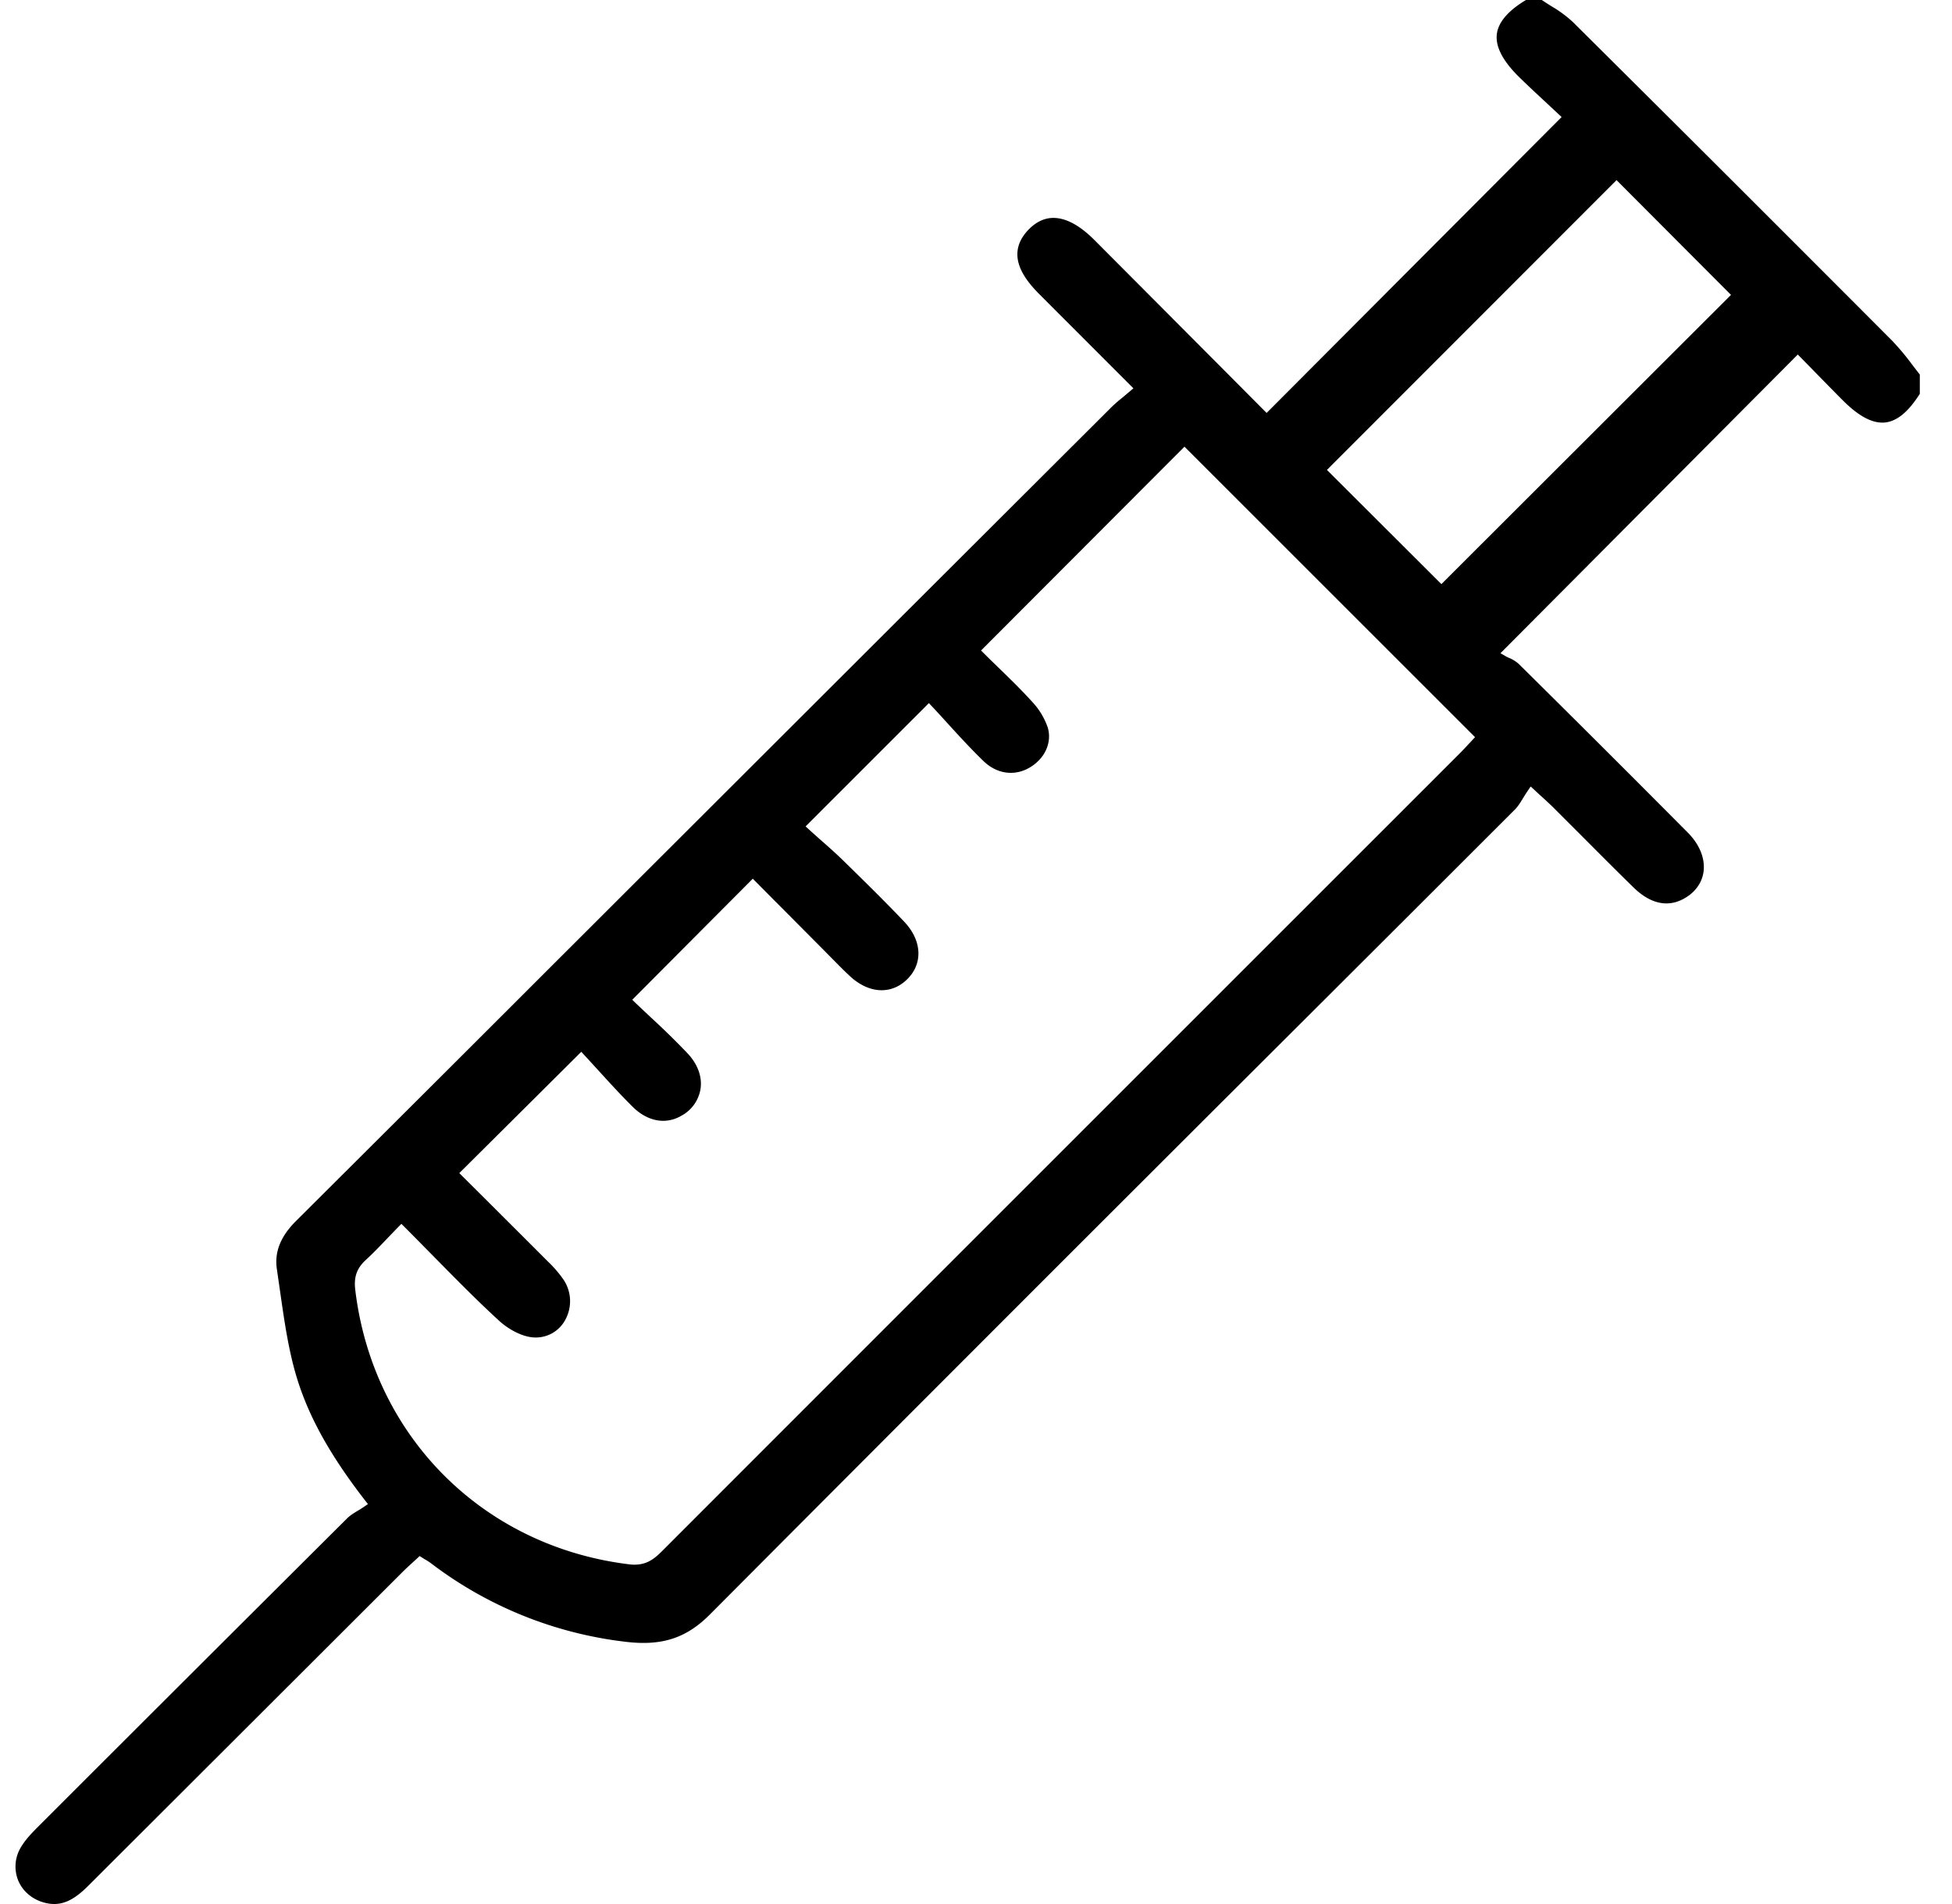 <svg xmlns="http://www.w3.org/2000/svg" width="41" height="40" fill="currentColor"><path d="M38.09 7.784c.2.204.408.418.62.63.34.34.632.49.89.461.249-.029.485-.225.724-.602v-.405a11.7 11.7 0 0 1-.167-.216 5.206 5.206 0 0 0-.415-.495c-2.453-2.461-4.647-4.65-6.706-6.695a2.566 2.566 0 0 0-.448-.33A6.997 6.997 0 0 1 32.384 0h-.332c-.375.224-.58.465-.612.714-.033.26.12.559.453.89.199.197.409.39.594.562l.236.22.077.073-6.196 6.216-1.129-1.135-2.49-2.5c-.307-.307-.596-.462-.859-.462h-.007c-.187.002-.361.086-.519.25-.49.514-.099 1.023.238 1.36l1.968 1.97-.085.072-.14.118c-.09.073-.166.137-.237.207-3.076 3.068-6.149 6.138-9.223 9.207L11.55 20.33a3237.021 3237.021 0 0 1-5.325 5.313c-.335.333-.465.66-.408 1.03l.068.47c.074.517.15 1.053.282 1.561.236.911.697 1.777 1.494 2.808l.067.086-.09.062a2.25 2.25 0 0 1-.124.078c-.083.05-.16.098-.22.157a4300.08 4300.08 0 0 0-6.503 6.49c-.115.116-.246.25-.338.4a.784.784 0 0 0-.078.702c.09.234.29.41.549.482.376.105.647-.069.94-.362l6.585-6.576c.068-.068.14-.134.211-.199l.096-.088.058-.054.067.042c.022.015.043.027.061.037.04.024.072.044.102.066a8.34 8.34 0 0 0 4.079 1.654c.77.096 1.287-.069 1.786-.57a4803.75 4803.75 0 0 1 12.1-12.109c1.604-1.6 3.207-3.2 4.809-4.802.065-.064.117-.15.173-.241.029-.048.06-.097.093-.146l.066-.098.088.08c.066.063.121.112.169.155.086.08.148.136.208.195l.605.605c.356.357.724.727 1.09 1.085.349.341.712.425 1.052.24.235-.127.383-.327.418-.561.041-.275-.078-.577-.325-.826a564.472 564.472 0 0 0-3.557-3.55.731.731 0 0 0-.214-.13.626.626 0 0 1-.052-.026l-.116-.067 6.245-6.275.33.336Zm-7.224 7.827c-.051.055-.121.131-.194.205l-4.56 4.56c-4.07 4.07-8.139 8.14-12.206 12.21-.15.15-.309.285-.578.285a.825.825 0 0 1-.11-.007c-3.074-.374-5.387-2.691-5.756-5.766-.033-.274.033-.458.228-.635.15-.137.293-.287.445-.447l.223-.231.073-.074.074.074c.192.192.38.384.566.572.48.488.932.949 1.414 1.391.185.171.488.345.747.35a.701.701 0 0 0 .643-.374.813.813 0 0 0-.036-.837 2.537 2.537 0 0 0-.343-.397c-.445-.447-.892-.891-1.326-1.325l-.523-.52 2.563-2.549.072.079.276.301c.232.255.473.52.73.775.31.308.691.38 1.018.192a.781.781 0 0 0 .407-.561c.04-.257-.056-.522-.268-.749a15.91 15.91 0 0 0-.765-.75l-.325-.306-.075-.074 2.532-2.543.43.434c.35.35.717.721 1.084 1.09l.143.145c.125.126.252.257.383.378.392.365.86.395 1.193.075.346-.33.325-.82-.053-1.219-.41-.431-.831-.845-1.3-1.303-.161-.156-.328-.303-.49-.445l-.201-.18-.08-.074 2.59-2.59.073.078c.098.104.198.214.3.326.247.271.502.552.777.817.276.266.644.319.959.137.325-.187.48-.526.388-.843a1.507 1.507 0 0 0-.336-.551c-.23-.253-.475-.492-.713-.722a35.98 35.98 0 0 1-.28-.274l-.073-.073 4.273-4.282 6.103 6.102-.115.125h-.001Zm-.59-3.339-2.405-2.4 6.083-6.088 2.404 2.411-6.083 6.076v.001Z"/></svg>